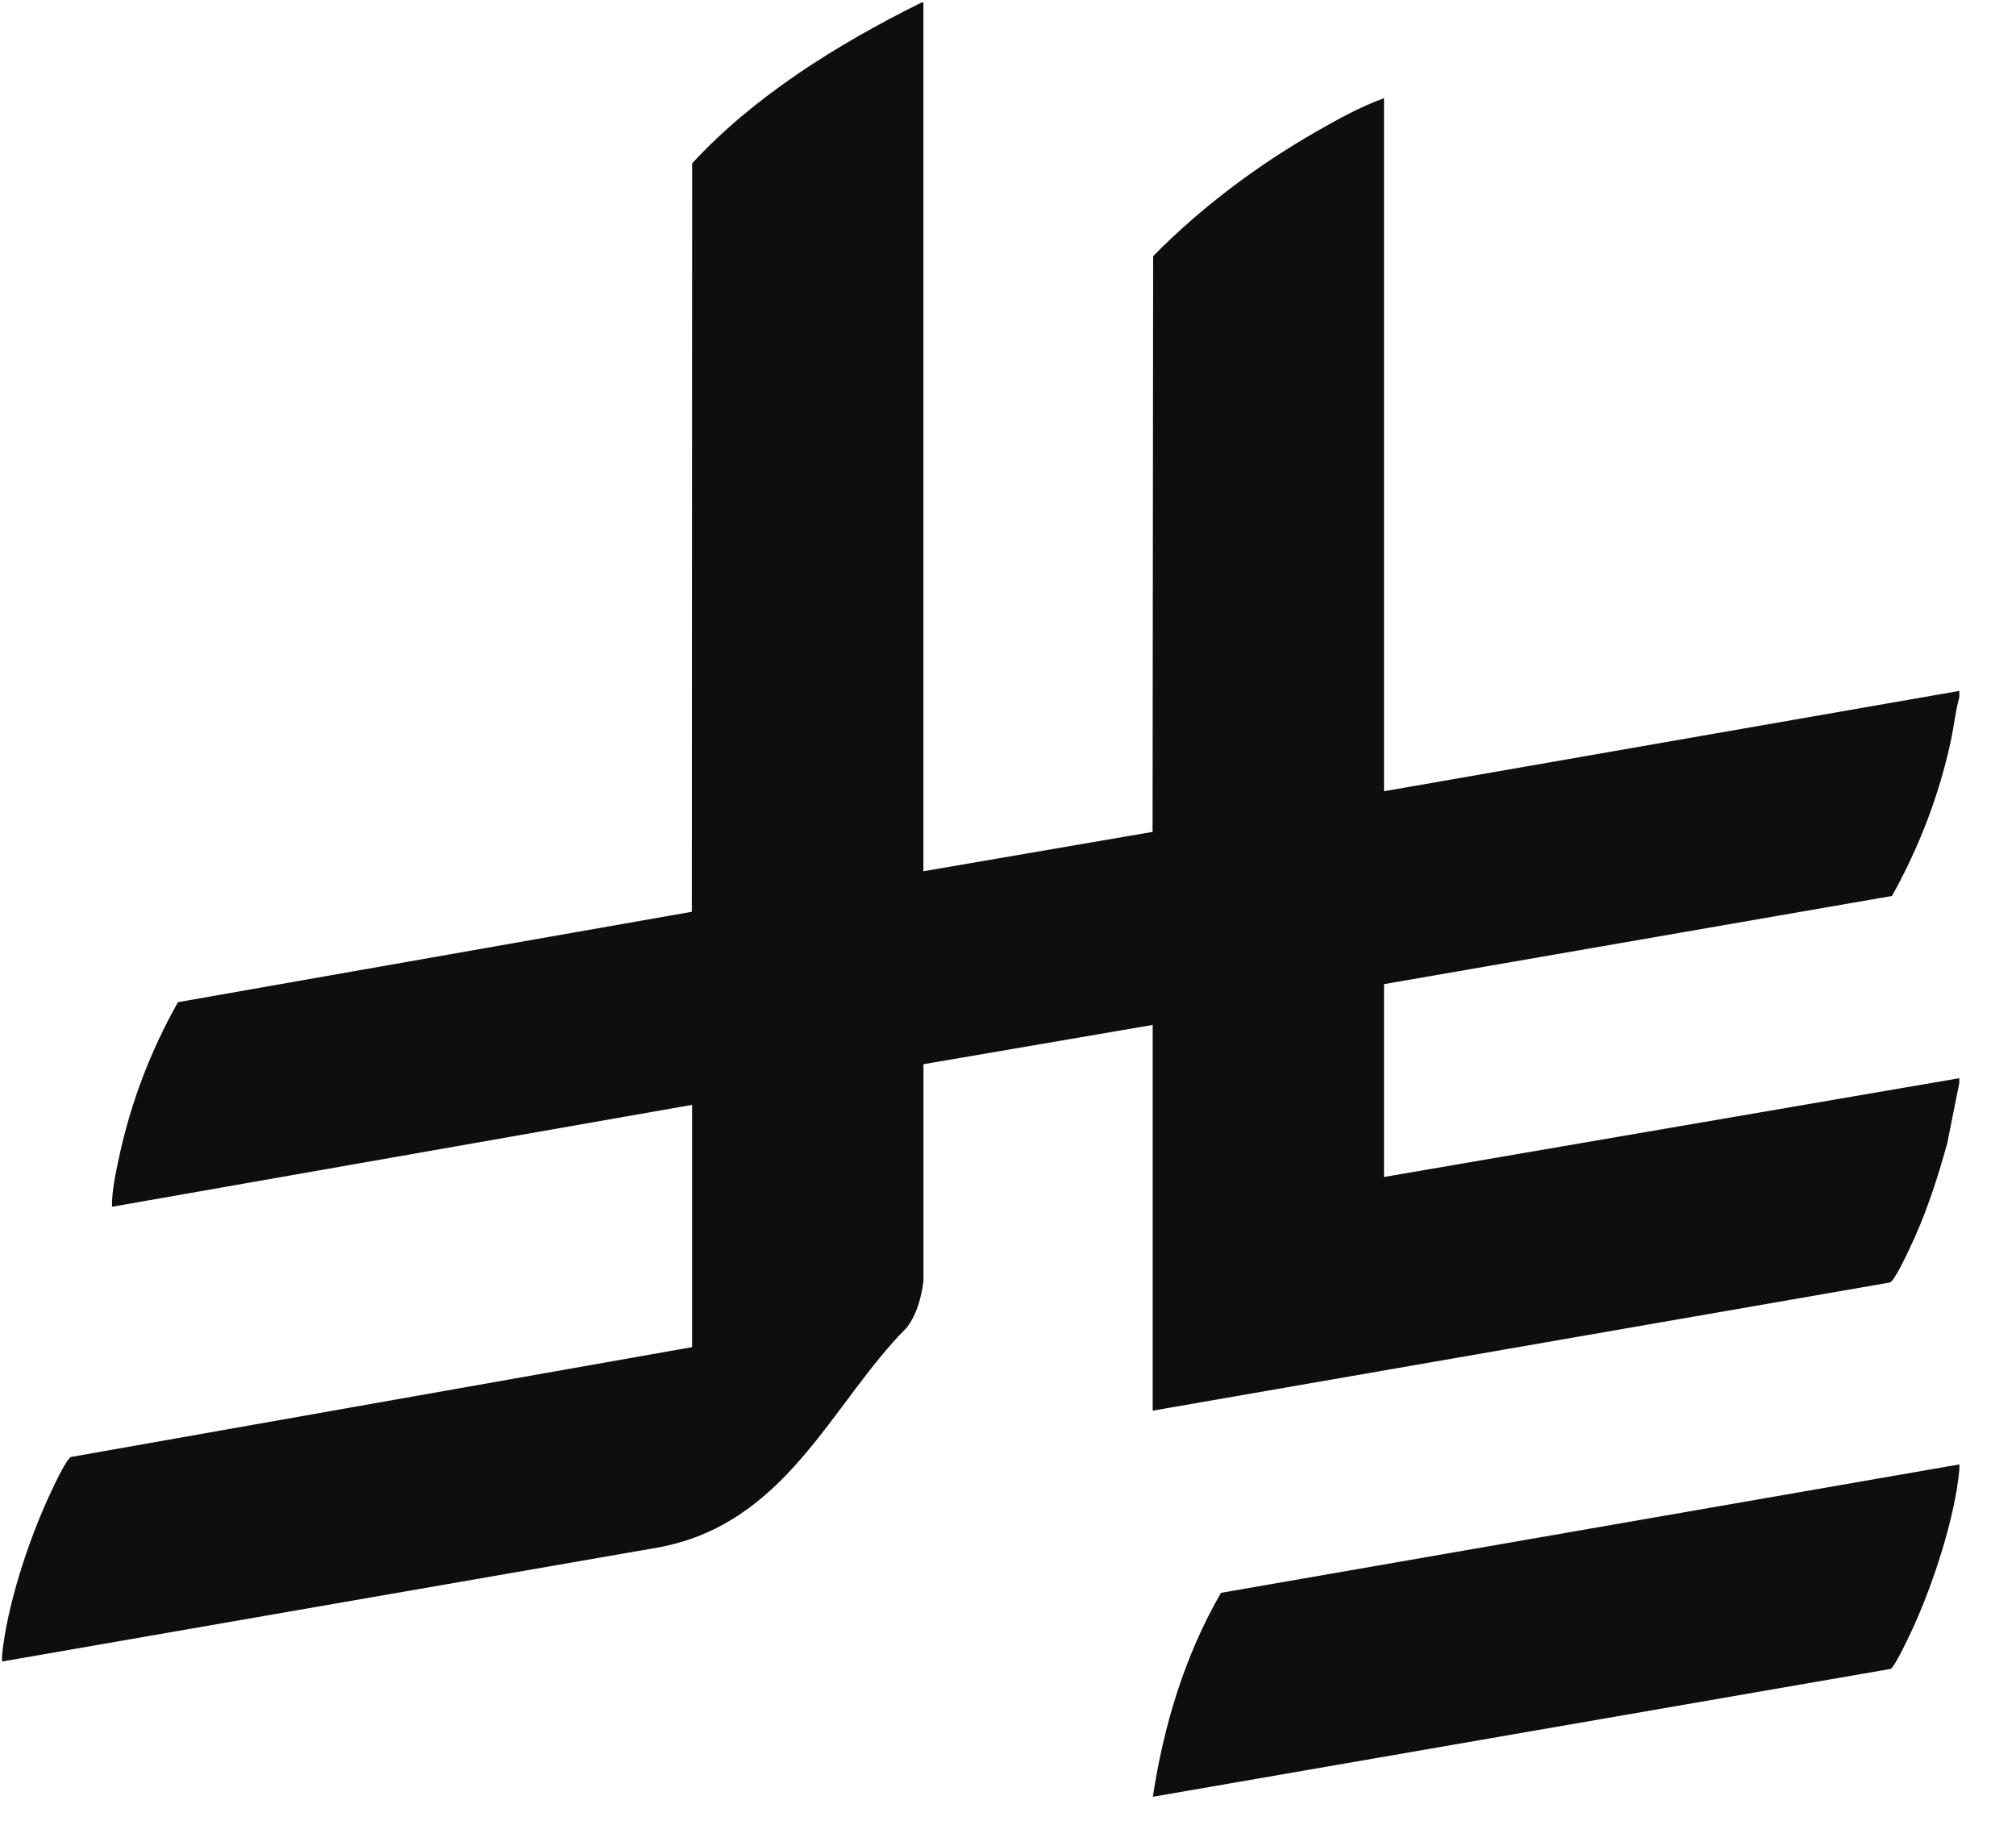 <svg width="31" height="28" viewBox="0 0 31 28" fill="none" xmlns="http://www.w3.org/2000/svg">
<path d="M14.199 0.039V13.396L17.723 12.791L17.732 3.938C18.454 3.205 19.318 2.549 20.262 2.011C20.581 1.828 20.926 1.638 21.282 1.51V12.166L30.129 10.623V10.72C30.066 10.942 30.046 11.171 29.997 11.395C29.82 12.216 29.515 13.02 29.093 13.776L21.282 15.132V18.097L30.128 16.578V16.651L29.944 17.572C29.792 18.128 29.611 18.682 29.357 19.212C29.313 19.303 29.134 19.689 29.063 19.719L17.725 21.69V15.759L14.2 16.363V19.702C14.165 19.949 14.105 20.195 13.946 20.41C12.774 21.585 12.093 23.453 10.084 23.8L0.032 25.547C0.034 25.516 0.029 25.483 0.032 25.451C0.105 24.692 0.44 23.674 0.774 22.962C0.821 22.863 1.013 22.44 1.092 22.402L10.642 20.713V16.988L1.722 18.555C1.719 18.303 1.78 18.031 1.834 17.779C2.01 16.963 2.312 16.16 2.737 15.409L10.638 14.019L10.643 2.511C11.585 1.492 12.842 0.697 14.17 0.039H14.199Z" fill="#0E0E0E"/>
<path d="M30.13 22.516C30.128 22.54 30.131 22.564 30.13 22.588C30.062 23.33 29.737 24.325 29.417 25.029C29.372 25.127 29.137 25.633 29.071 25.661L17.727 27.627C17.892 26.547 18.207 25.475 18.775 24.491L30.13 22.516H30.13Z" fill="#0E0E0E"/>
</svg>
